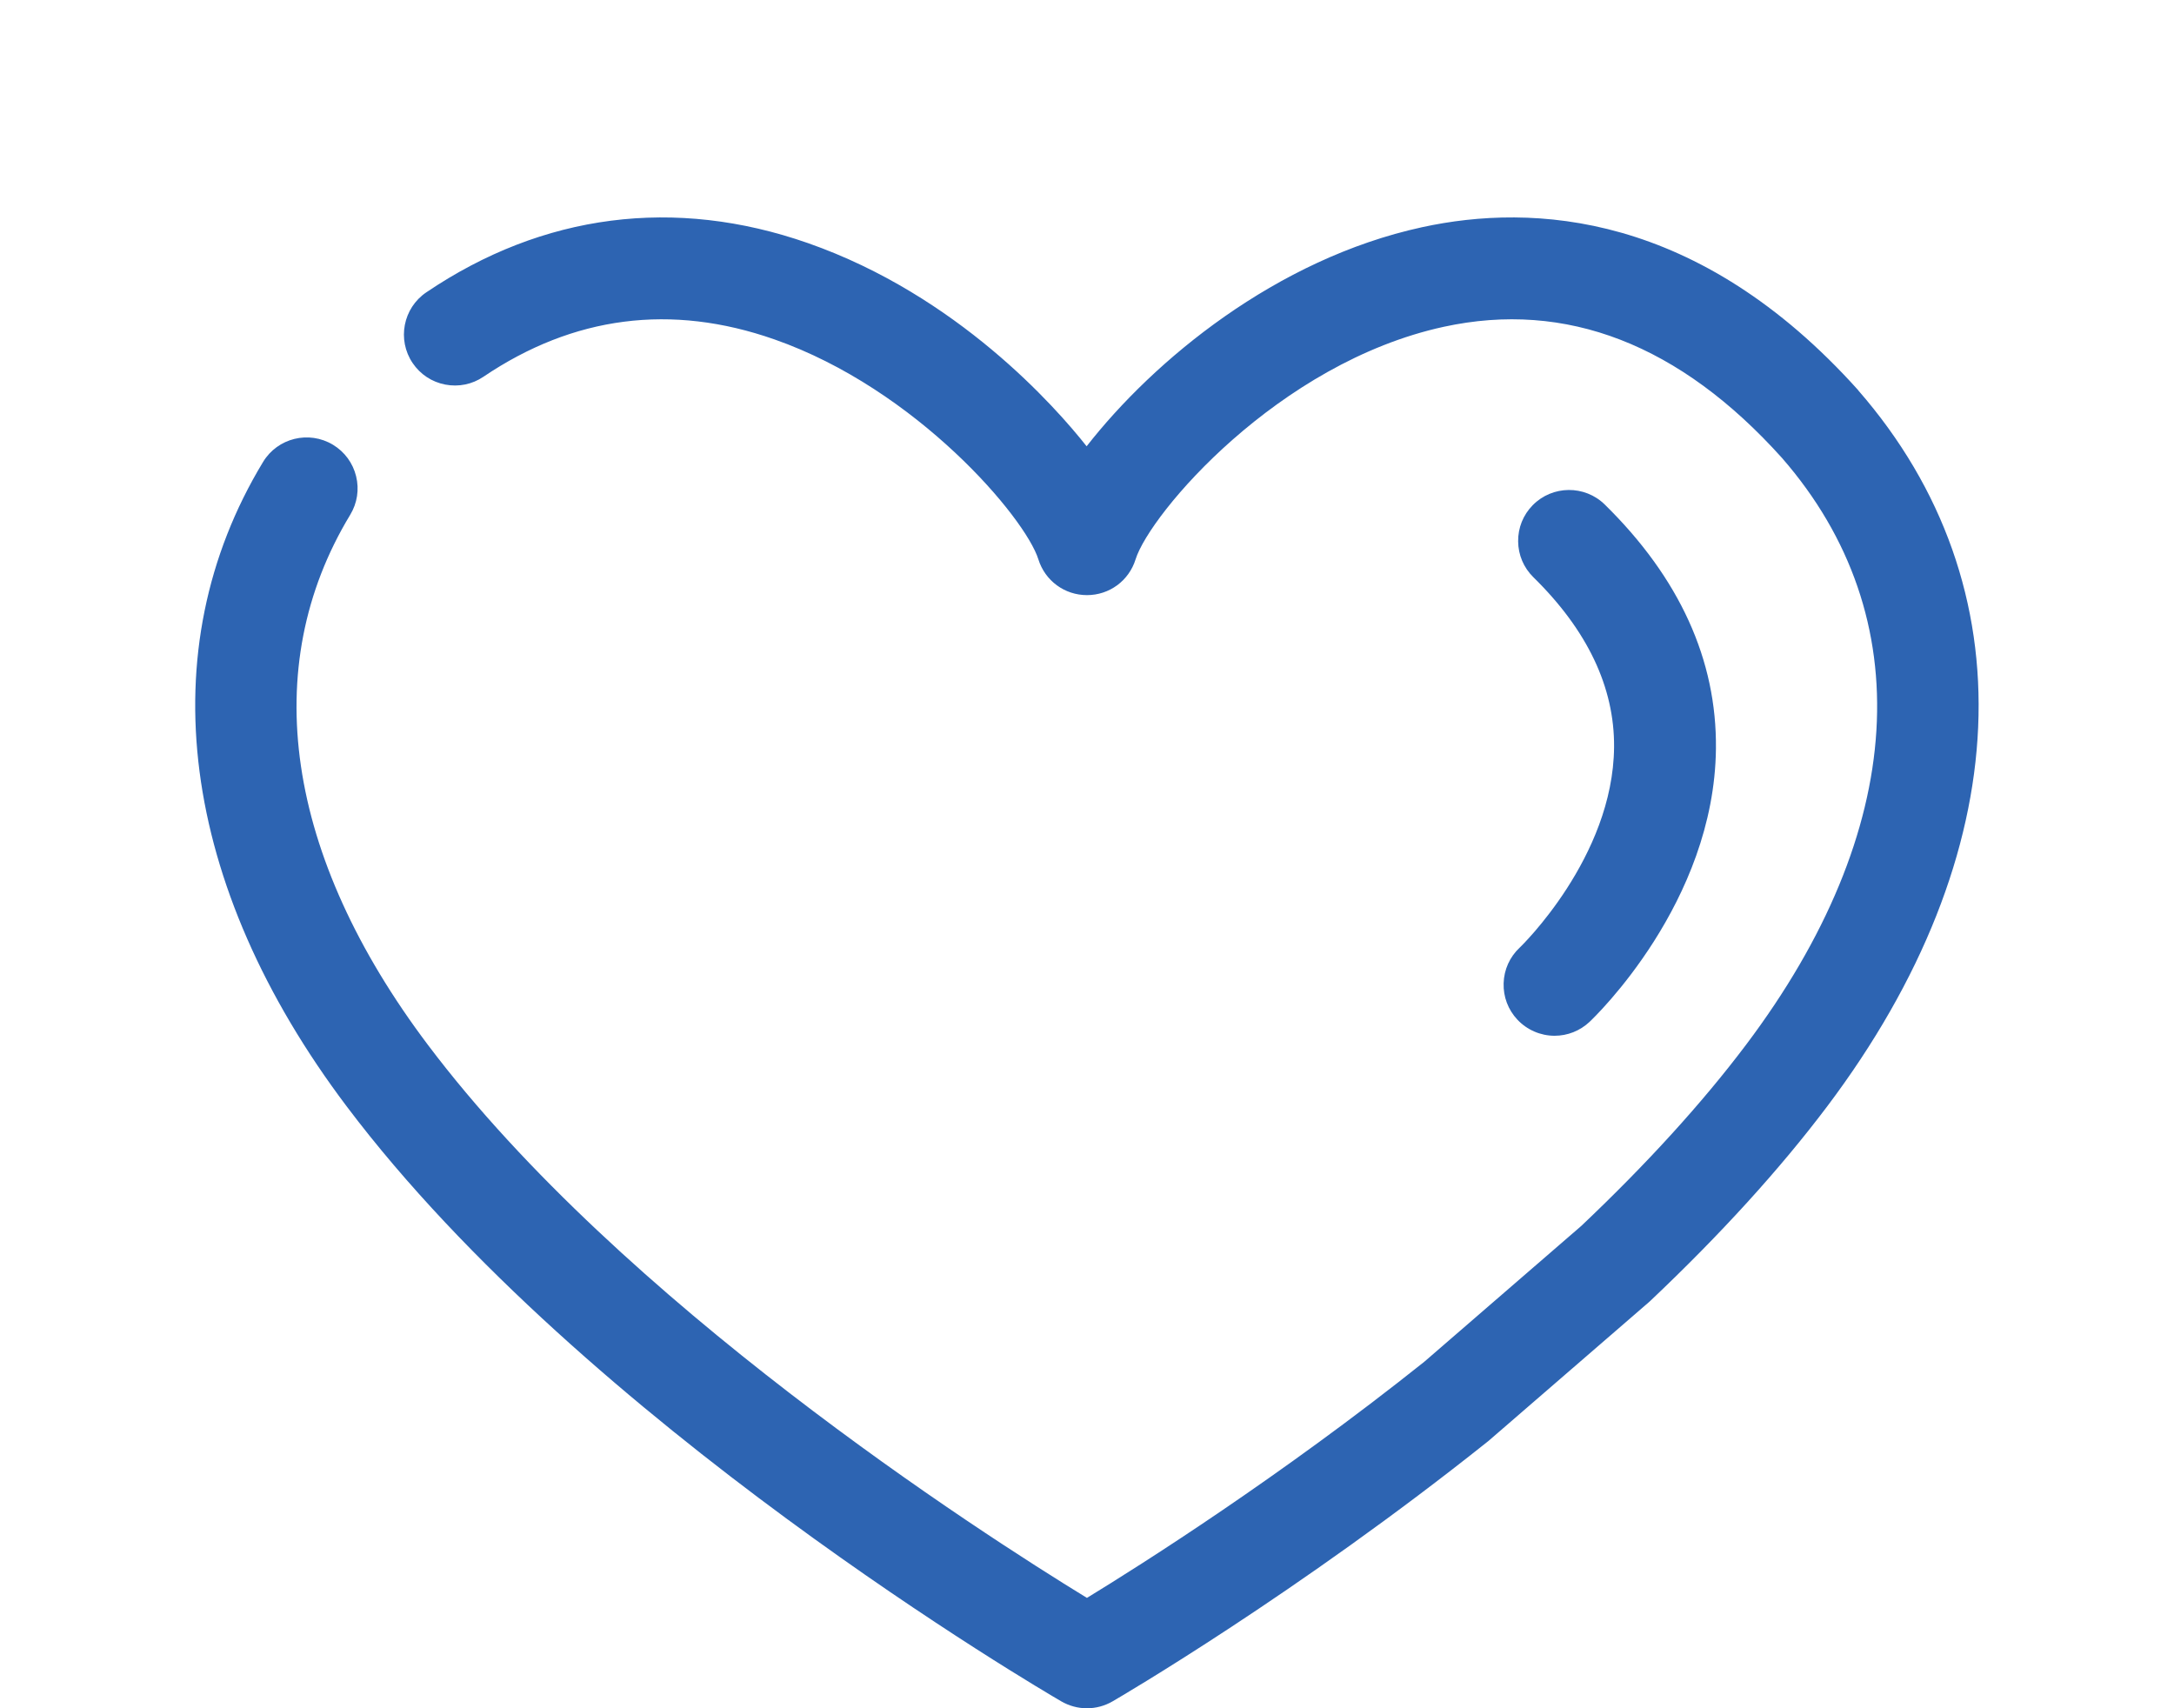 <?xml version="1.0" encoding="UTF-8"?><svg id="_アイコン" xmlns="http://www.w3.org/2000/svg" width="70" height="55" viewBox="0 0 70 55"><defs><style>.cls-1{fill:#2d64b2;}</style></defs><path class="cls-1" d="m59.833,12.564c-5.153-5.743-10.481-6.024-14.043-5.249-4.707,1.024-8.643,4.29-10.802,7.054-.996-1.261-4.159-4.857-8.973-6.542-4.286-1.499-8.536-.952-12.288,1.585-.75.507-.947,1.529-.44,2.278.246.363.618.609,1.048.692.431.083.868-.006,1.23-.251,2.899-1.96,6.051-2.366,9.366-1.205,4.587,1.605,8.085,5.745,8.503,7.083.215.689.844,1.152,1.565,1.152s1.351-.463,1.565-1.152c.46-1.469,4.585-6.326,9.922-7.487,3.941-.857,7.607.564,10.894,4.225,4.456,5.116,4.031,12.004-1.166,18.9-1.408,1.868-3.192,3.828-5.298,5.823l-5.058,4.376c-4.647,3.707-9.095,6.523-10.86,7.601-3.487-2.133-14.979-9.523-21.216-17.8-4.593-6.095-5.483-12.158-2.506-17.072.227-.375.295-.815.19-1.242-.105-.426-.369-.785-.743-1.012-.775-.469-1.785-.221-2.253.553-3.666,6.051-2.685,13.613,2.692,20.747,7.685,10.197,22.391,18.797,23.013,19.159.25.144.534.221.822.221s.573-.076.823-.221c.24-.139,5.958-3.478,12.109-8.388l5.158-4.462c.019-.016.038-.033.055-.05,2.255-2.133,4.17-4.239,5.691-6.258,6.126-8.129,6.504-16.742.997-23.057Z"/><path class="cls-1" d="m48.931,30.511c-.319.3-.503.707-.516,1.145-.014.438.144.855.444,1.174.309.329.745.518,1.196.518.419,0,.817-.158,1.124-.445.164-.154,4.018-3.841,4.072-8.796.031-2.857-1.174-5.502-3.58-7.863-.644-.632-1.686-.624-2.32.022-.307.312-.474.726-.469,1.165.004.438.179.848.492,1.155,1.739,1.706,2.612,3.545,2.597,5.466-.028,3.555-3.008,6.43-3.038,6.458Z"/></svg>